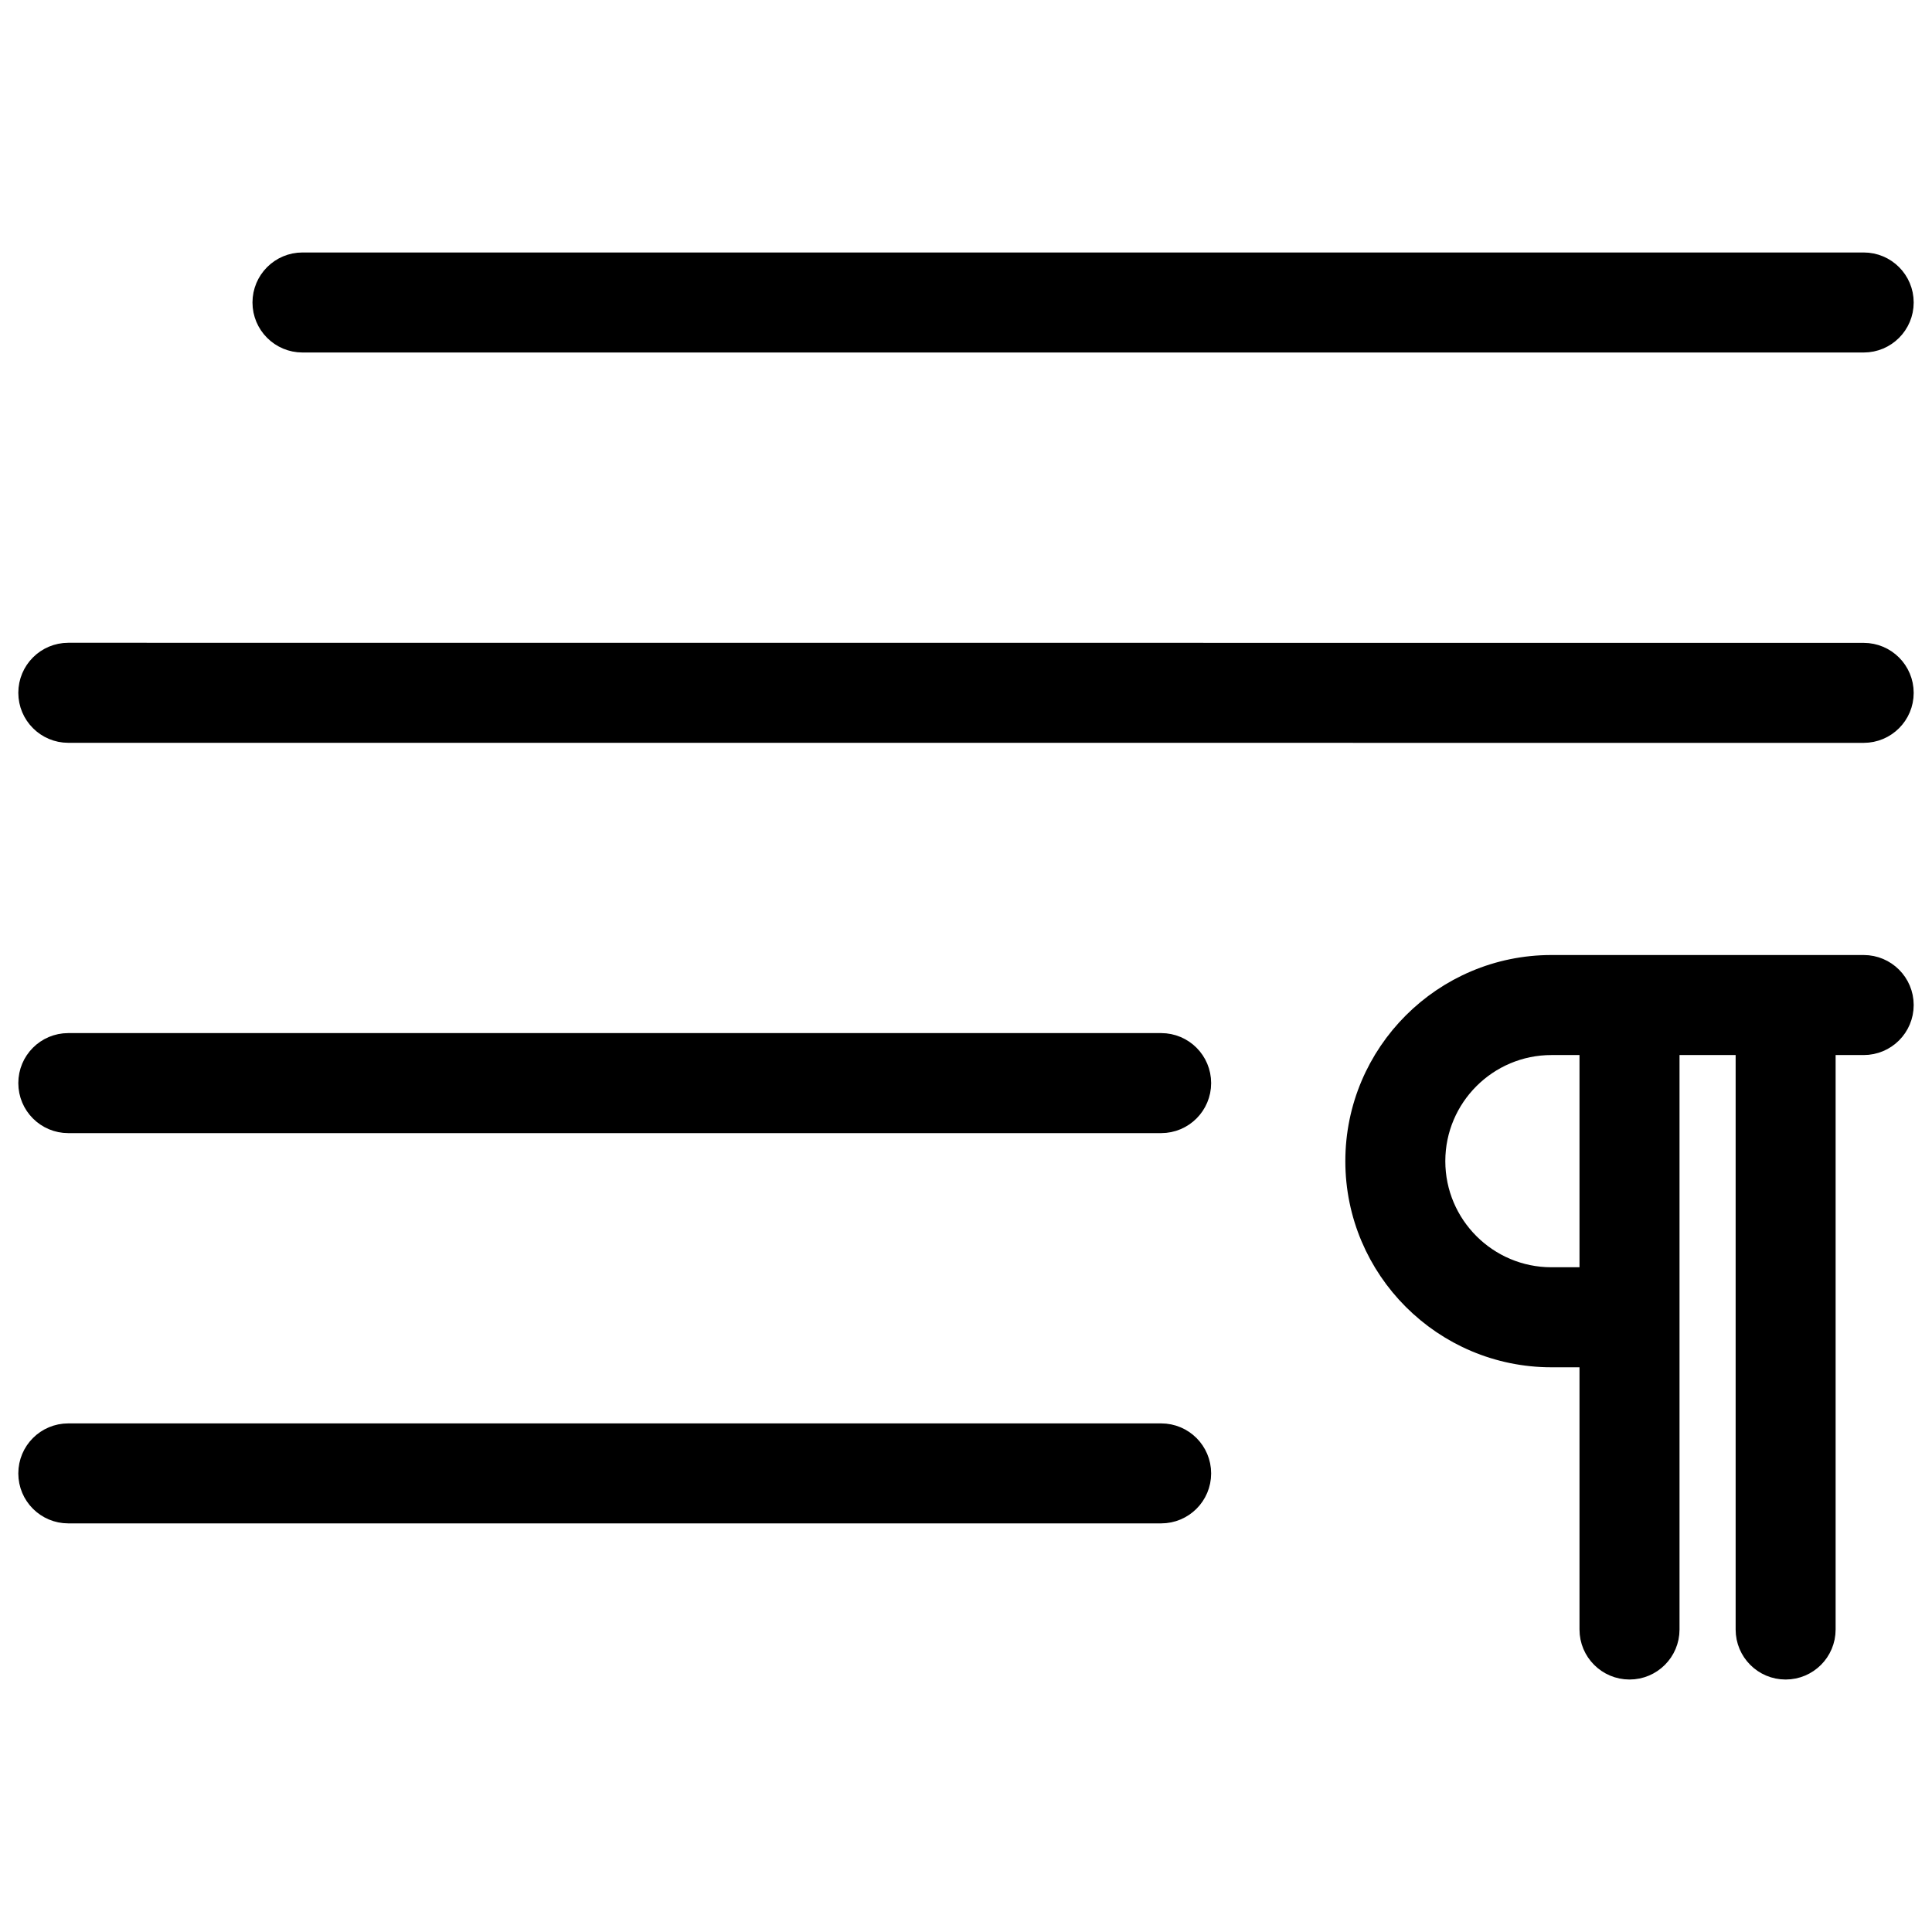 <svg width="44" height="44" viewBox="0 0 44 44" fill="none" xmlns="http://www.w3.org/2000/svg">
<path d="M42.444 14.891L1.555 14.889C1.065 14.889 0.667 15.287 0.667 15.778C0.667 16.268 1.064 16.667 1.555 16.667L42.444 16.668C42.935 16.668 43.333 16.271 43.333 15.78C43.333 15.289 42.936 14.891 42.444 14.891Z" fill="black" stroke="black" stroke-width="0.5"/>
<path d="M26.444 23.778H1.555C1.064 23.778 0.667 24.175 0.667 24.667C0.667 25.158 1.064 25.556 1.555 25.556H26.444C26.936 25.556 27.333 25.158 27.333 24.667C27.333 24.175 26.936 23.778 26.444 23.778Z" fill="black" stroke="black" stroke-width="0.5"/>
<path d="M26.444 32.667H1.555C1.064 32.667 0.667 33.064 0.667 33.556C0.667 34.047 1.064 34.444 1.555 34.444H26.444C26.936 34.444 27.333 34.047 27.333 33.556C27.333 33.064 26.936 32.667 26.444 32.667Z" fill="black" stroke="black" stroke-width="0.5"/>
<path d="M6.889 7.778H42.444C42.936 7.778 43.333 7.38 43.333 6.889C43.333 6.398 42.936 6 42.444 6H6.889C6.398 6 6 6.398 6 6.889C6 7.38 6.398 7.778 6.889 7.778Z" fill="black" stroke="black" stroke-width="0.5"/>
<path d="M42.444 22H35.333C32.883 22 30.889 23.994 30.889 26.444C30.889 28.895 32.883 30.889 35.333 30.889H36.222V37.111C36.222 37.602 36.62 38 37.111 38C37.602 38 38 37.602 38 37.111V23.778H39.778V37.111C39.778 37.602 40.175 38 40.666 38C41.158 38 41.555 37.602 41.555 37.111V23.778H42.444C42.936 23.778 43.333 23.38 43.333 22.889C43.333 22.398 42.935 22 42.444 22ZM36.222 29.111H35.333C33.863 29.111 32.666 27.915 32.666 26.444C32.666 24.974 33.863 23.778 35.333 23.778H36.222V29.111Z" fill="black" stroke="black" stroke-width="0.5"/>
</svg>
